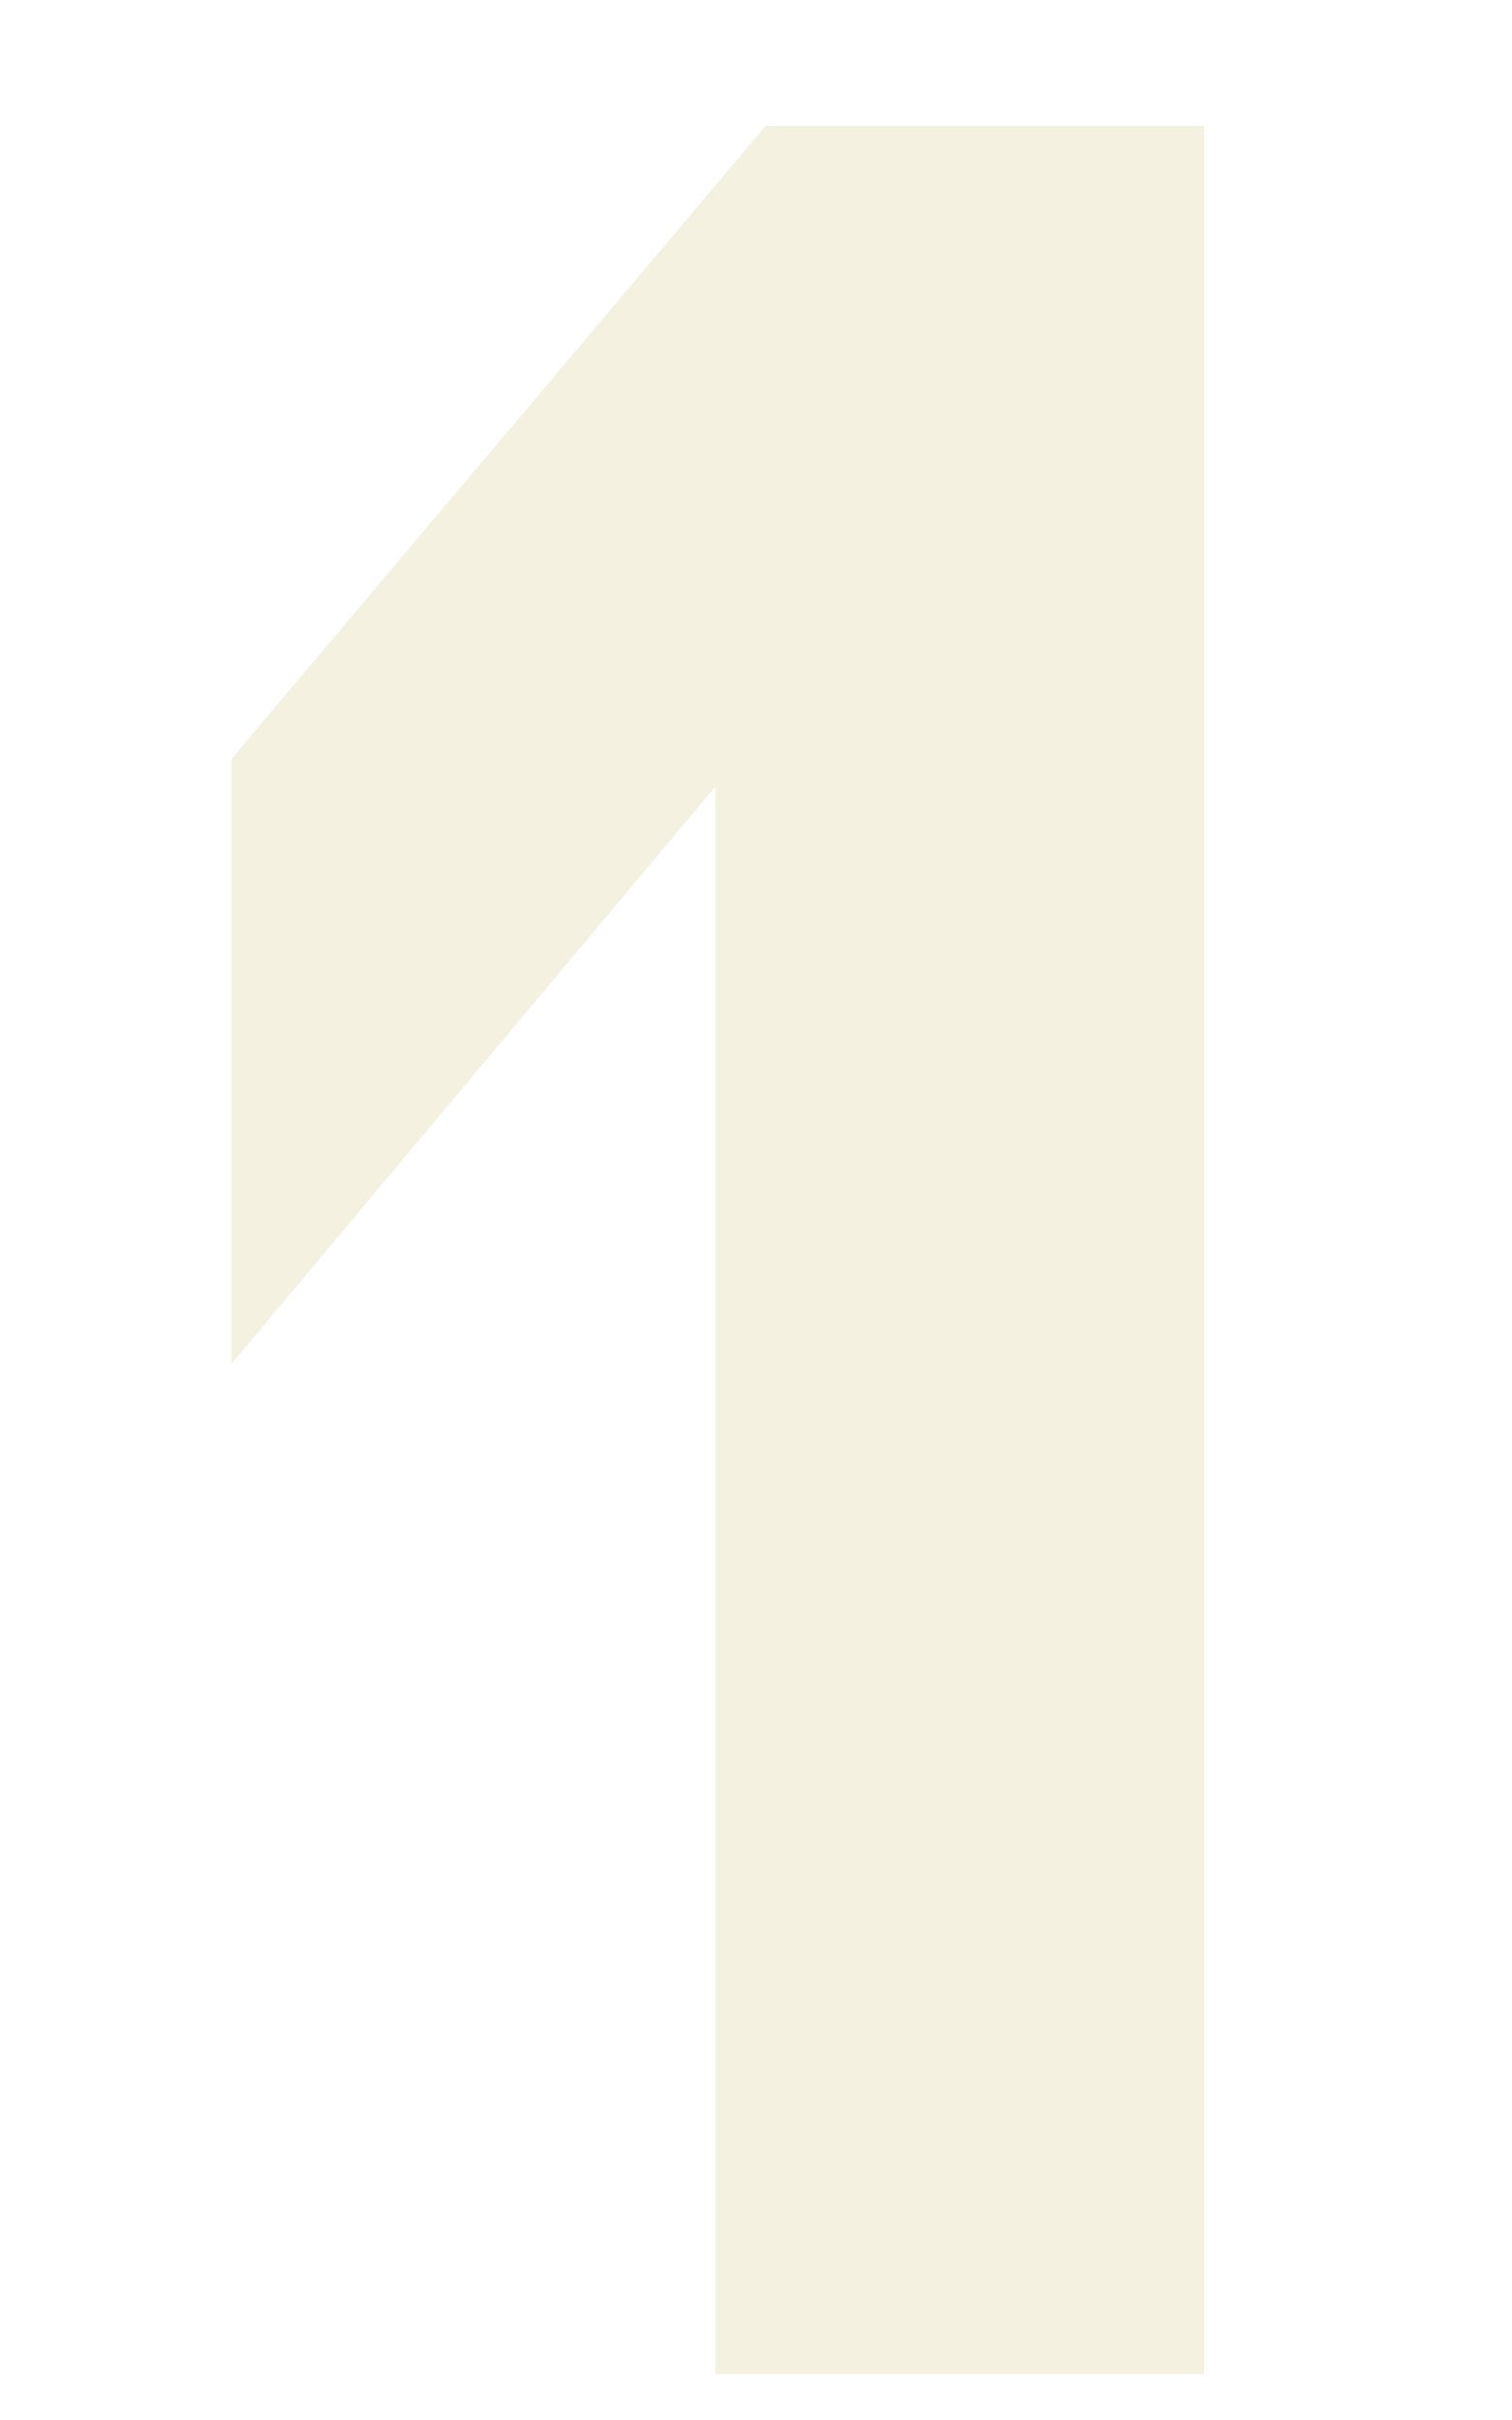 <svg id="レイヤー_1" data-name="レイヤー 1" xmlns="http://www.w3.org/2000/svg" viewBox="0 0 25 40" width="5%" height="8%"><defs><style>.cls-1{opacity:0.2;}.cls-2{fill:#c6b964;}</style></defs><title>アートボード 1</title><g class="cls-1"><path class="cls-2" d="M11.83,39.24V13l-8,9.54v-10L12.66,2.08h7.25V39.24Z"/></g></svg>